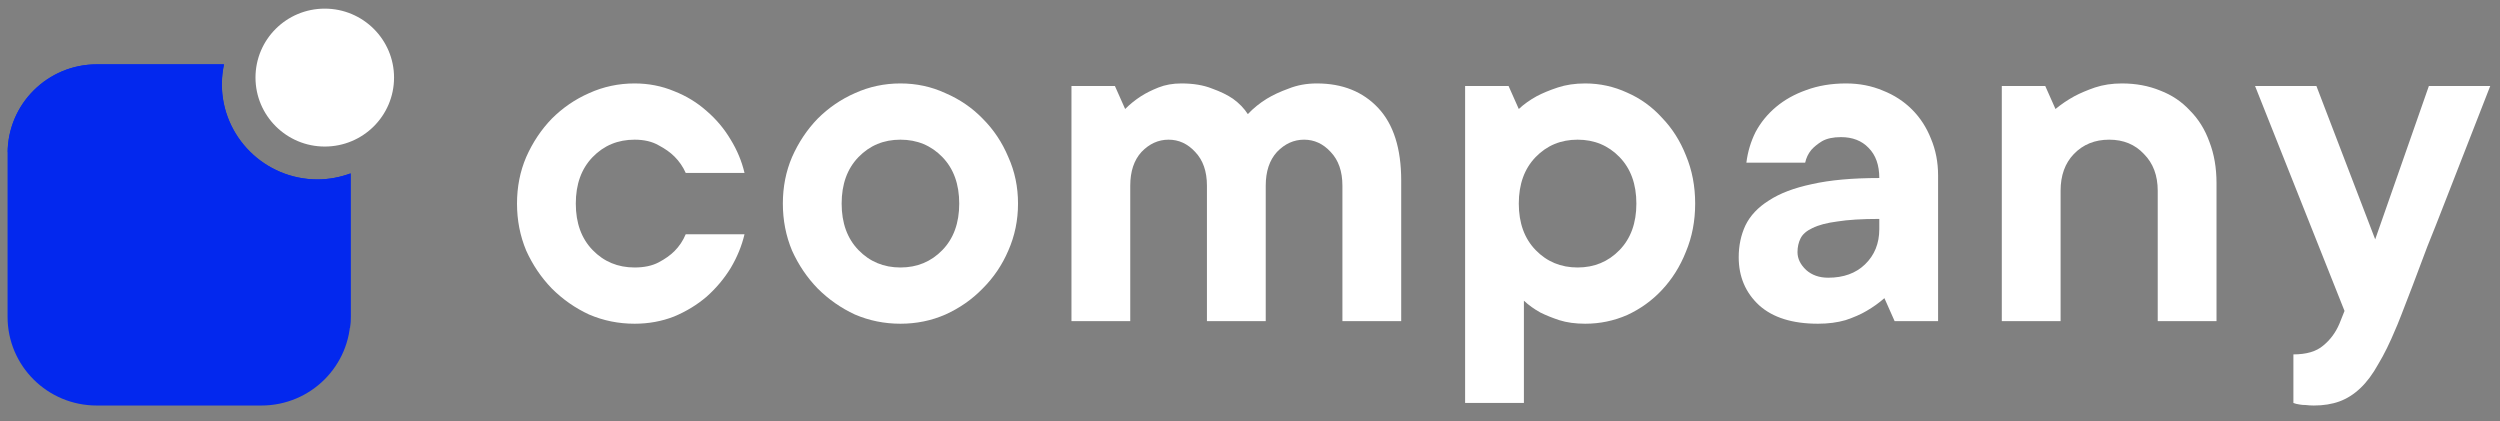 <svg width="178" height="30" viewBox="0 0 178 30" fill="none" xmlns="http://www.w3.org/2000/svg">
<rect x="0" y="0" width="178" height="30" fill="#808080" stroke="none"/>
<g id="60e4a1e73807560ecae7fb97_logo-company-3-crypto-template.svg" clip-path="url(#clip0_2_467)">
<path id="Vector" d="M22.602 12.775C18.842 12.775 15.789 9.734 15.789 5.997C15.789 5.509 15.847 5.045 15.94 4.581H6.887C3.382 4.581 0.539 7.413 0.539 10.895V22.559C0.539 26.053 3.382 28.873 6.887 28.873H18.61C22.126 28.873 24.958 26.041 24.958 22.559V12.346C24.239 12.613 23.438 12.775 22.602 12.775Z" fill="#0328EE"/>
<path id="Vector_2" d="M24.969 22.559V12.346C24.238 12.613 23.437 12.775 22.613 12.775C18.852 12.775 15.8 9.734 15.8 5.997C15.8 5.509 15.858 5.045 15.951 4.581H6.898C3.416 4.581 0.596 7.366 0.549 10.825C8.906 14.272 17.495 18.462 24.923 23.36C24.946 23.093 24.969 22.826 24.969 22.559Z" fill="#0328EE"/>
<path id="Vector_3" d="M23.124 10.434C25.851 10.434 28.056 8.24 28.056 5.524C28.056 2.82 25.851 0.615 23.124 0.615C20.396 0.615 18.191 2.808 18.191 5.524C18.191 8.229 20.396 10.434 23.124 10.434Z" fill="white"/>
<path id="Vector_4" d="M53.009 16.679C52.815 17.504 52.487 18.305 52.026 19.081C51.565 19.834 50.995 20.513 50.315 21.12C49.636 21.702 48.859 22.175 47.986 22.539C47.112 22.879 46.178 23.049 45.183 23.049C44.042 23.049 42.962 22.831 41.943 22.394C40.948 21.933 40.062 21.314 39.286 20.537C38.534 19.761 37.927 18.863 37.466 17.844C37.029 16.8 36.811 15.684 36.811 14.495C36.811 13.306 37.029 12.202 37.466 11.182C37.927 10.139 38.534 9.229 39.286 8.452C40.062 7.676 40.948 7.069 41.943 6.632C42.962 6.171 44.042 5.941 45.183 5.941C46.178 5.941 47.112 6.123 47.986 6.487C48.859 6.827 49.636 7.3 50.315 7.906C50.995 8.489 51.565 9.168 52.026 9.945C52.487 10.697 52.815 11.486 53.009 12.311H48.823C48.629 11.874 48.362 11.486 48.022 11.146C47.731 10.855 47.355 10.588 46.894 10.345C46.432 10.078 45.862 9.945 45.183 9.945C43.994 9.945 42.999 10.357 42.198 11.182C41.397 12.008 40.997 13.112 40.997 14.495C40.997 15.878 41.397 16.982 42.198 17.807C42.999 18.632 43.994 19.045 45.183 19.045C45.862 19.045 46.432 18.924 46.894 18.681C47.355 18.438 47.731 18.171 48.022 17.88C48.362 17.54 48.629 17.14 48.823 16.679H53.009Z" fill="white"/>
<path id="Vector_5" d="M59.925 14.495C59.925 15.878 60.325 16.982 61.126 17.807C61.927 18.632 62.922 19.045 64.111 19.045C65.3 19.045 66.295 18.632 67.096 17.807C67.897 16.982 68.297 15.878 68.297 14.495C68.297 13.112 67.897 12.008 67.096 11.182C66.295 10.357 65.3 9.945 64.111 9.945C62.922 9.945 61.927 10.357 61.126 11.182C60.325 12.008 59.925 13.112 59.925 14.495ZM72.483 14.495C72.483 15.684 72.252 16.8 71.791 17.844C71.355 18.863 70.748 19.761 69.971 20.537C69.219 21.314 68.333 21.933 67.314 22.394C66.319 22.831 65.251 23.049 64.111 23.049C62.97 23.049 61.891 22.831 60.871 22.394C59.876 21.933 58.991 21.314 58.214 20.537C57.462 19.761 56.855 18.863 56.394 17.844C55.957 16.8 55.739 15.684 55.739 14.495C55.739 13.306 55.957 12.202 56.394 11.182C56.855 10.139 57.462 9.229 58.214 8.452C58.991 7.676 59.876 7.069 60.871 6.632C61.891 6.171 62.97 5.941 64.111 5.941C65.251 5.941 66.319 6.171 67.314 6.632C68.333 7.069 69.219 7.676 69.971 8.452C70.748 9.229 71.355 10.139 71.791 11.182C72.252 12.202 72.483 13.306 72.483 14.495Z" fill="white"/>
<path id="Vector_6" d="M84.114 5.941C84.963 5.941 85.691 6.062 86.298 6.305C86.905 6.523 87.402 6.766 87.79 7.033C88.227 7.348 88.579 7.712 88.846 8.125C89.234 7.712 89.683 7.348 90.193 7.033C90.63 6.766 91.151 6.523 91.758 6.305C92.365 6.062 93.032 5.941 93.76 5.941C95.58 5.941 97.036 6.523 98.128 7.688C99.22 8.853 99.766 10.576 99.766 12.857V22.867H95.58V13.221C95.58 12.202 95.301 11.401 94.743 10.818C94.209 10.236 93.578 9.945 92.85 9.945C92.122 9.945 91.479 10.236 90.921 10.818C90.387 11.401 90.12 12.202 90.12 13.221V22.867H85.934V13.221C85.934 12.202 85.655 11.401 85.097 10.818C84.563 10.236 83.932 9.945 83.204 9.945C82.476 9.945 81.833 10.236 81.275 10.818C80.741 11.401 80.474 12.202 80.474 13.221V22.867H76.288V6.123H79.382L80.11 7.761C80.45 7.421 80.826 7.118 81.239 6.851C81.578 6.632 81.991 6.426 82.476 6.232C82.961 6.038 83.507 5.941 84.114 5.941Z" fill="white"/>
<path id="Vector_7" d="M112.87 5.941C113.914 5.941 114.909 6.159 115.855 6.596C116.801 7.009 117.626 7.603 118.33 8.38C119.058 9.132 119.629 10.03 120.041 11.073C120.478 12.117 120.696 13.257 120.696 14.495C120.696 15.732 120.478 16.873 120.041 17.916C119.629 18.96 119.058 19.87 118.33 20.646C117.626 21.399 116.801 21.993 115.855 22.43C114.909 22.843 113.914 23.049 112.87 23.049C112.166 23.049 111.548 22.964 111.014 22.794C110.504 22.624 110.055 22.442 109.667 22.248C109.23 22.005 108.842 21.726 108.502 21.411V28.691H104.316V6.123H107.41L108.138 7.761C108.502 7.421 108.927 7.118 109.412 6.851C109.825 6.632 110.322 6.426 110.905 6.232C111.487 6.038 112.142 5.941 112.87 5.941ZM108.138 14.495C108.138 15.878 108.539 16.982 109.339 17.807C110.14 18.632 111.135 19.045 112.324 19.045C113.513 19.045 114.508 18.632 115.309 17.807C116.11 16.982 116.51 15.878 116.51 14.495C116.51 13.112 116.11 12.008 115.309 11.182C114.508 10.357 113.513 9.945 112.324 9.945C111.135 9.945 110.14 10.357 109.339 11.182C108.539 12.008 108.138 13.112 108.138 14.495Z" fill="white"/>
<path id="Vector_8" d="M131.44 5.941C132.386 5.941 133.26 6.111 134.061 6.45C134.862 6.766 135.553 7.215 136.136 7.797C136.718 8.38 137.167 9.071 137.483 9.872C137.822 10.673 137.992 11.546 137.992 12.493V22.867H134.898L134.17 21.229C133.782 21.569 133.357 21.872 132.896 22.139C132.484 22.382 131.986 22.6 131.404 22.794C130.821 22.964 130.166 23.049 129.438 23.049C127.618 23.049 126.223 22.612 125.252 21.738C124.281 20.841 123.796 19.7 123.796 18.317C123.796 17.492 123.954 16.739 124.269 16.06C124.609 15.356 125.167 14.762 125.944 14.276C126.72 13.767 127.739 13.379 129.001 13.112C130.287 12.82 131.889 12.675 133.806 12.675C133.806 11.753 133.551 11.037 133.042 10.527C132.556 10.018 131.901 9.763 131.076 9.763C130.518 9.763 130.069 9.86 129.729 10.054C129.414 10.248 129.159 10.454 128.965 10.673C128.746 10.94 128.601 11.243 128.528 11.583H124.342C124.439 10.806 124.657 10.078 124.997 9.399C125.361 8.719 125.847 8.125 126.453 7.615C127.06 7.106 127.776 6.705 128.601 6.414C129.45 6.099 130.397 5.941 131.44 5.941ZM130.166 19.773C131.258 19.773 132.132 19.457 132.787 18.826C133.466 18.171 133.806 17.334 133.806 16.315V15.587C132.568 15.587 131.574 15.648 130.821 15.769C130.069 15.866 129.474 16.024 129.038 16.242C128.625 16.436 128.346 16.679 128.2 16.97C128.055 17.261 127.982 17.589 127.982 17.953C127.982 18.414 128.188 18.839 128.601 19.227C129.013 19.591 129.535 19.773 130.166 19.773Z" fill="white"/>
<path id="Vector_9" d="M151.082 5.941C152.077 5.941 152.987 6.111 153.812 6.45C154.637 6.766 155.341 7.239 155.923 7.87C156.53 8.477 156.991 9.217 157.306 10.09C157.646 10.964 157.816 11.947 157.816 13.039V22.867H153.63V13.585C153.63 12.493 153.302 11.619 152.647 10.964C152.016 10.285 151.191 9.945 150.172 9.945C149.153 9.945 148.316 10.285 147.66 10.964C147.029 11.619 146.714 12.493 146.714 13.585V22.867H142.528V6.123H145.622L146.35 7.761C146.763 7.421 147.211 7.118 147.697 6.851C148.109 6.632 148.595 6.426 149.153 6.232C149.735 6.038 150.378 5.941 151.082 5.941Z" fill="white"/>
<path id="Vector_10" d="M160.56 6.123H164.928L169.114 17.043L172.936 6.123H177.305C176.115 9.18 175.036 11.947 174.065 14.422C173.652 15.49 173.24 16.533 172.827 17.553C172.439 18.572 172.087 19.506 171.772 20.355C171.456 21.18 171.189 21.872 170.971 22.43C170.752 22.988 170.619 23.316 170.57 23.413C170.158 24.408 169.745 25.245 169.333 25.925C168.945 26.628 168.52 27.199 168.059 27.636C167.598 28.072 167.1 28.388 166.566 28.582C166.033 28.776 165.426 28.873 164.746 28.873C164.552 28.873 164.358 28.861 164.164 28.837C163.994 28.837 163.849 28.825 163.727 28.8C163.557 28.776 163.412 28.74 163.29 28.691V25.233C164.213 25.233 164.916 25.027 165.402 24.614C165.911 24.202 166.299 23.68 166.566 23.049L166.93 22.139L160.56 6.123Z" fill="white"/>
</g>
<defs>
<clipPath id="clip0_2_467">
<rect width="177" height="29" fill="white" transform="translate(0.492 0.531)"/>
</clipPath>
</defs>
</svg>
